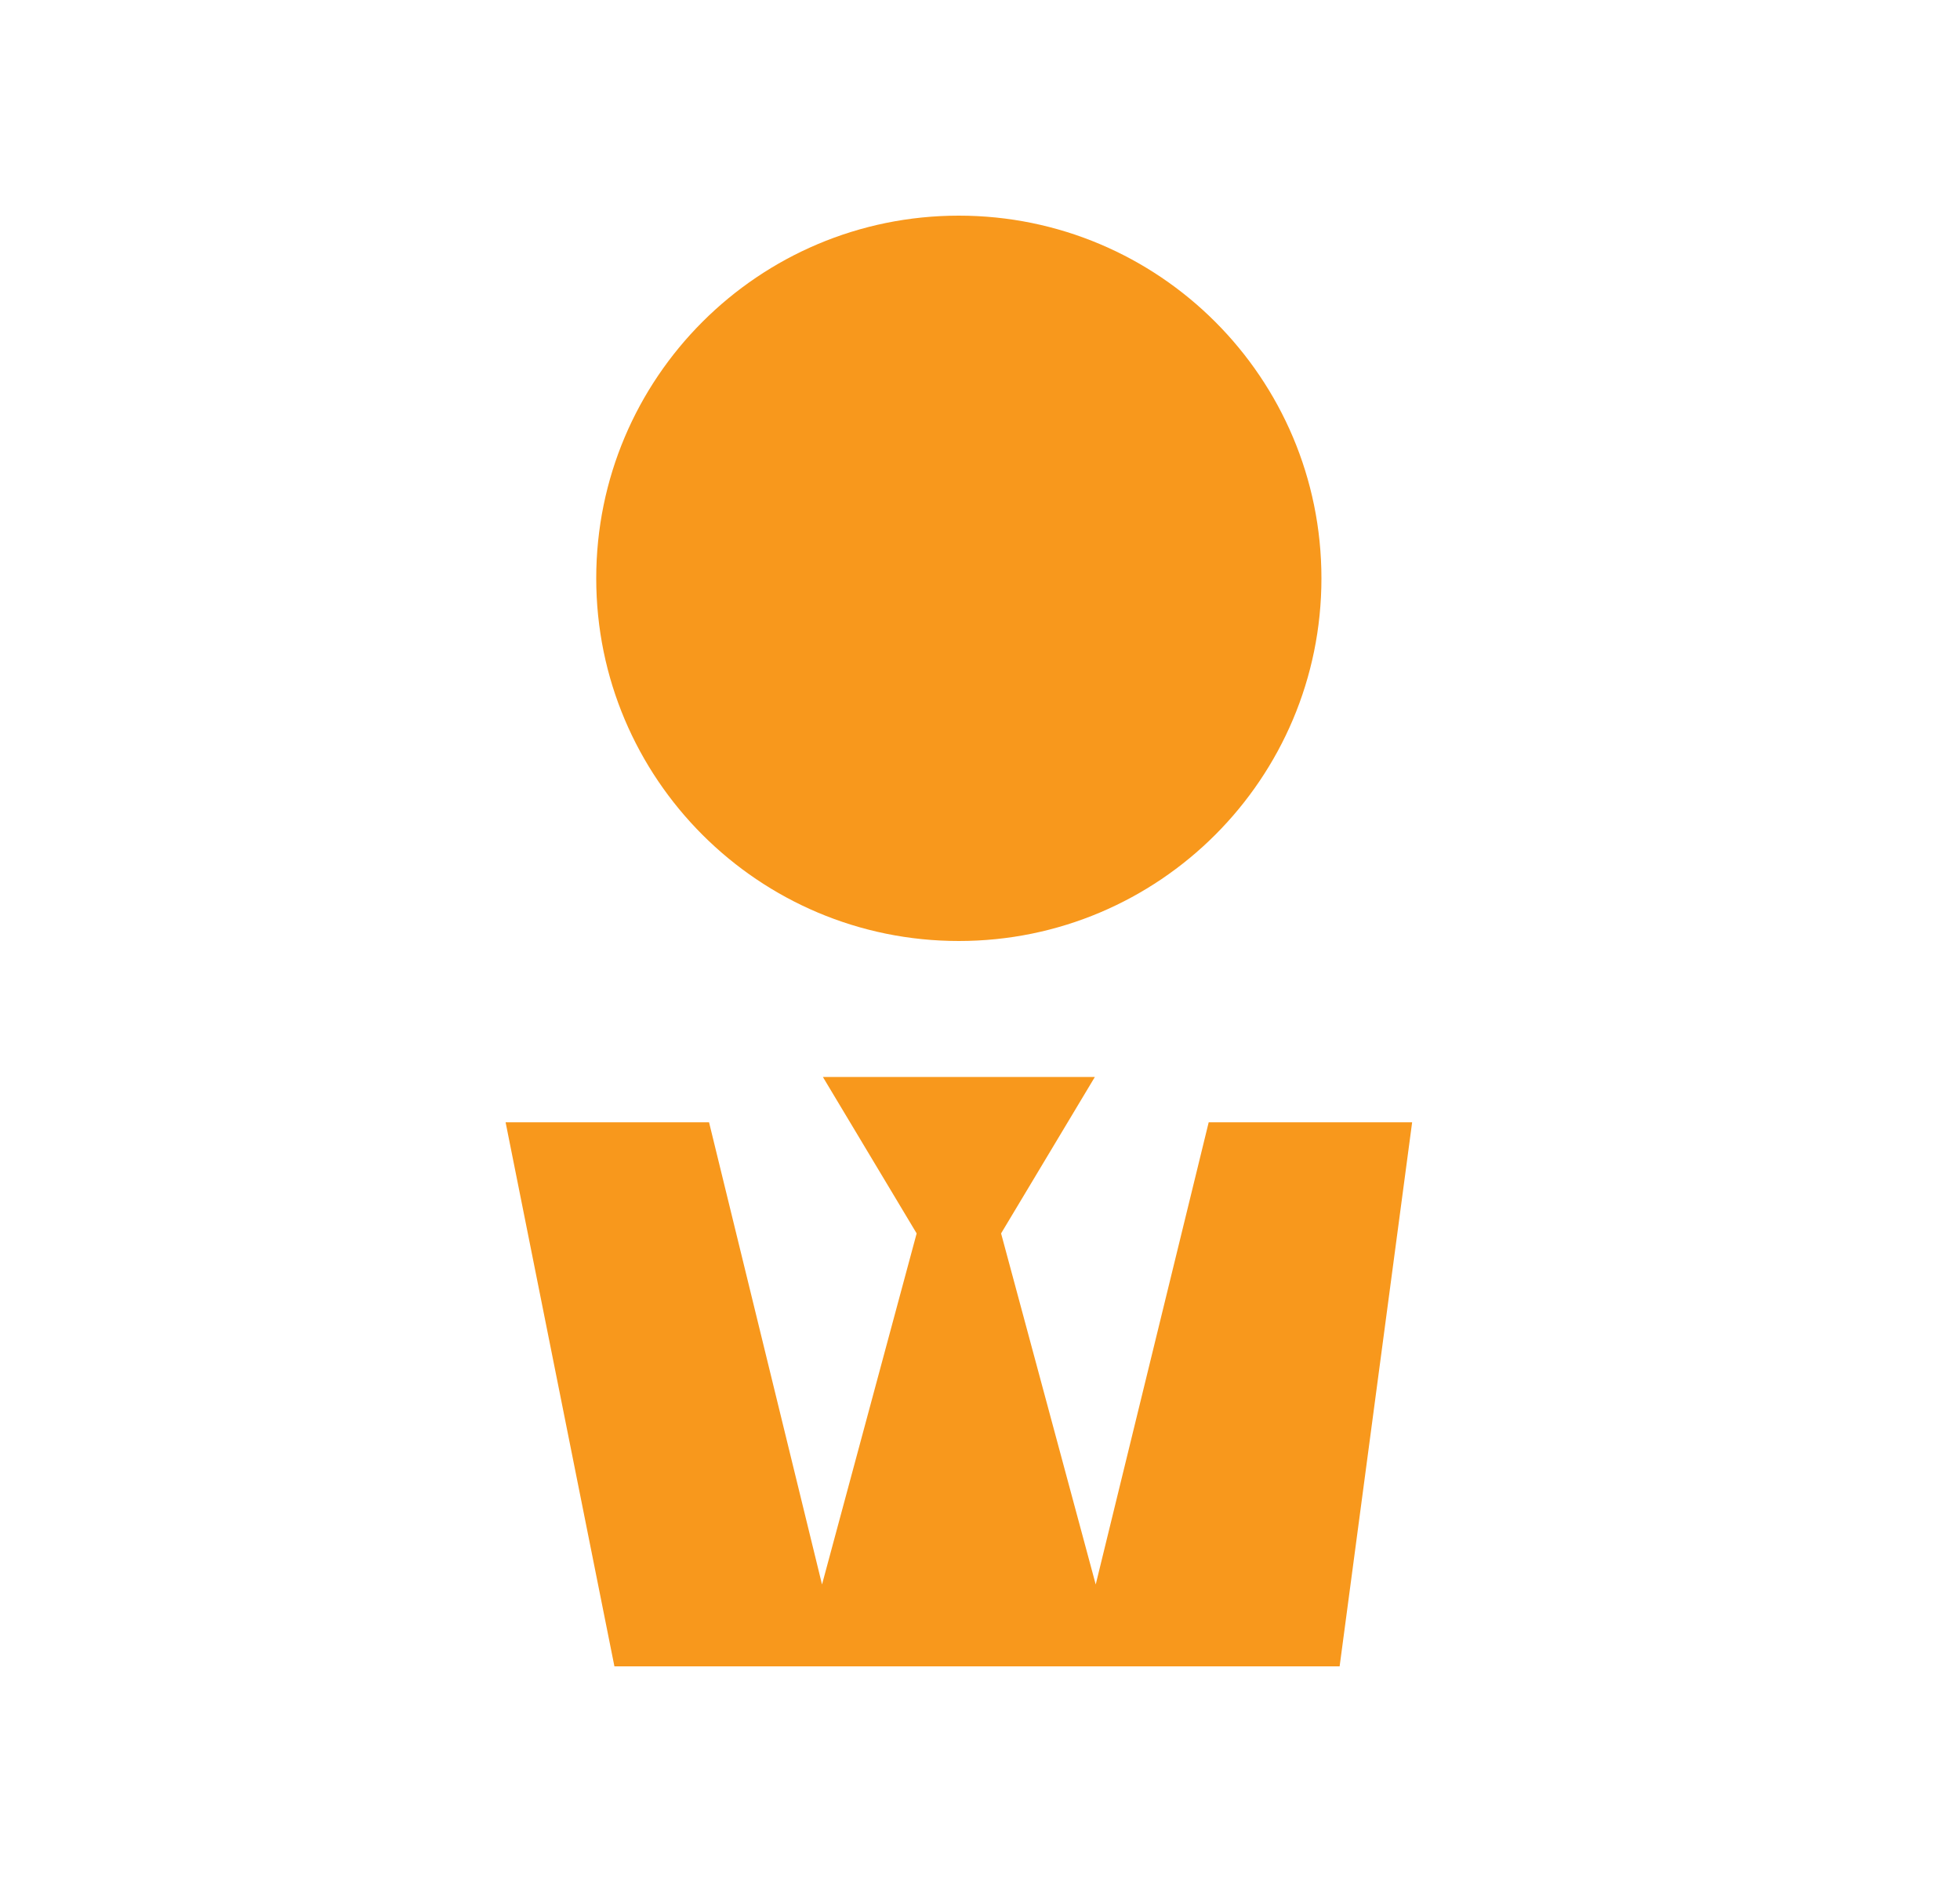 <svg width="25" height="24" viewBox="0 0 25 24" fill="none" xmlns="http://www.w3.org/2000/svg">
<path d="M12.23 2.75C14.785 2.75 16.855 4.82 16.855 7.375C16.855 9.93 14.785 12 12.23 12C9.676 12 7.605 9.93 7.605 7.375C7.605 4.82 9.676 2.75 12.23 2.75ZM11.692 15.729L10.496 13.734H12.23H13.965L12.769 15.729L13.976 20.206L15.417 14.312H18.012L17.087 21.25H14.254H13.716H10.745H10.207H7.837L6.449 14.312H9.044L10.485 20.206L11.692 15.729Z" fill="#F8981C"/>
</svg>
